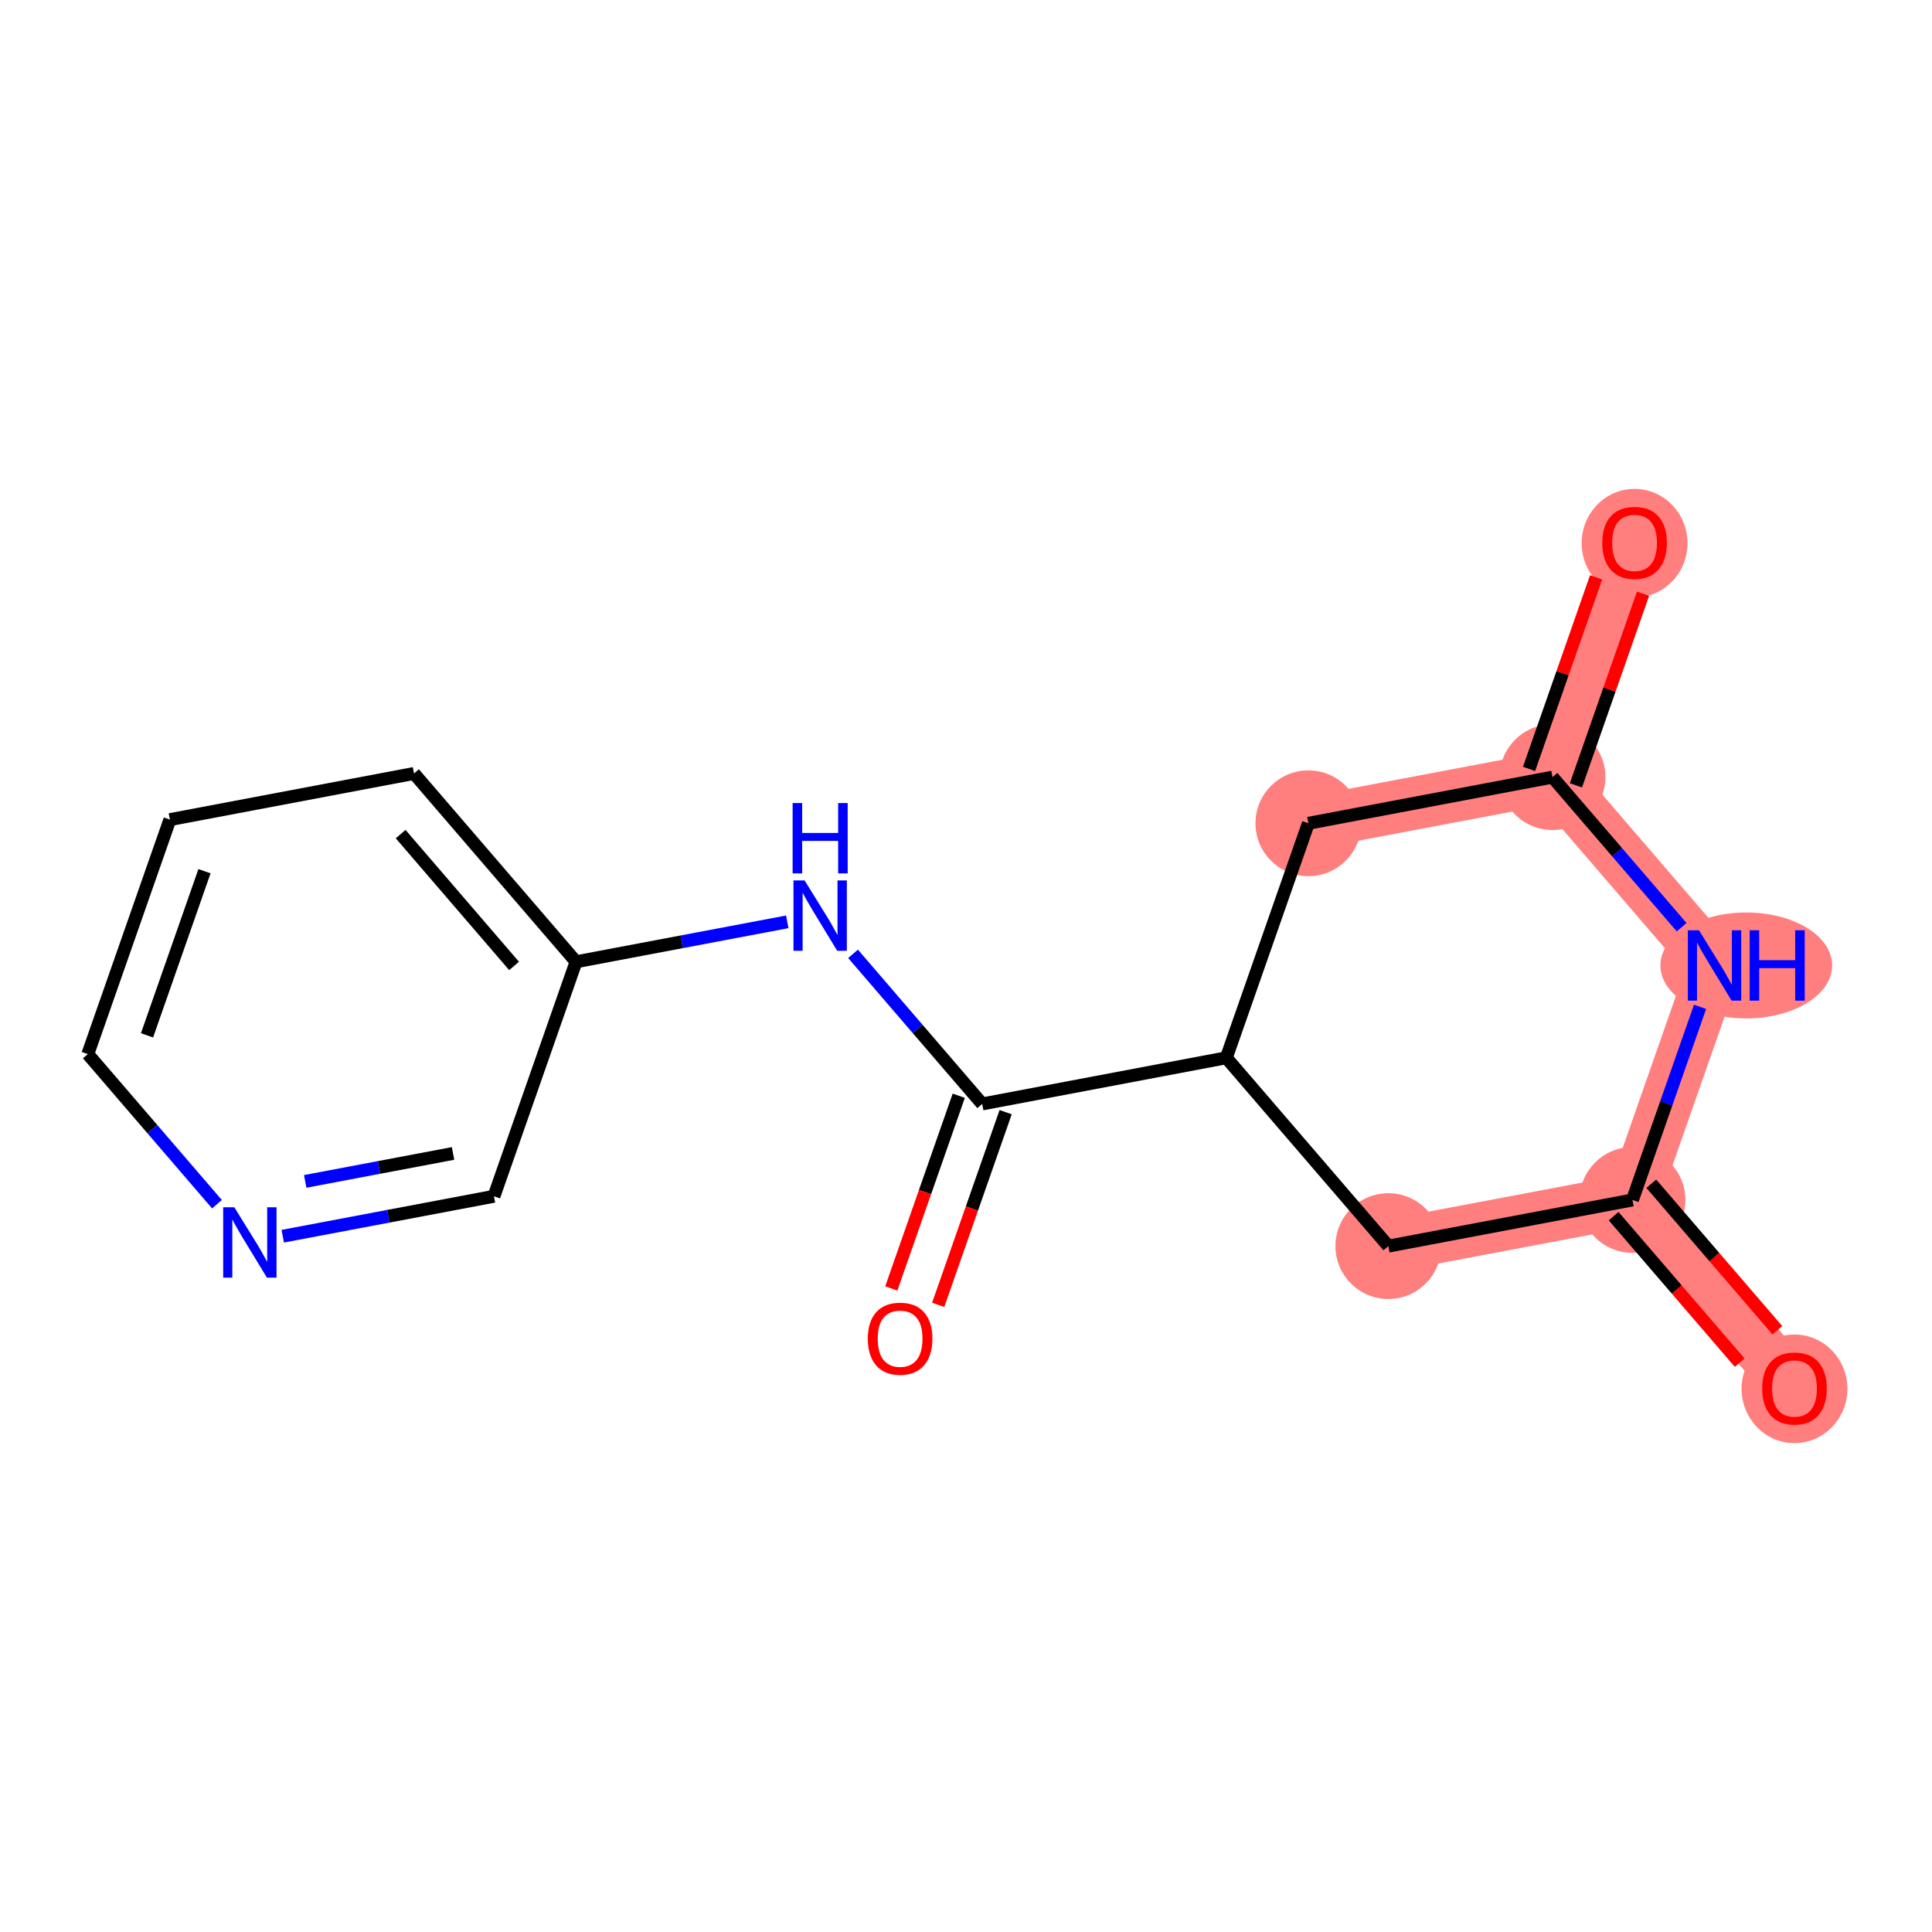 <?xml version='1.0' encoding='iso-8859-1'?>
<svg version='1.1' baseProfile='full'
              xmlns='http://www.w3.org/2000/svg'
                      xmlns:rdkit='http://www.rdkit.org/xml'
                      xmlns:xlink='http://www.w3.org/1999/xlink'
                  xml:space='preserve'
width='300px' height='300px' viewBox='0 0 300 300'>
<!-- END OF HEADER -->
<rect style='opacity:1.0;fill:#FFFFFF;stroke:none' width='300' height='300' x='0' y='0'> </rect>
<rect style='opacity:1.0;fill:#FFFFFF;stroke:none' width='300' height='300' x='0' y='0'> </rect>
<path d='M 278.648,215.57 L 253.487,186.327' style='fill:none;fill-rule:evenodd;stroke:#FF7F7F;stroke-width:8.2px;stroke-linecap:butt;stroke-linejoin:miter;stroke-opacity:1' />
<path d='M 253.487,186.327 L 215.581,193.495' style='fill:none;fill-rule:evenodd;stroke:#FF7F7F;stroke-width:8.2px;stroke-linecap:butt;stroke-linejoin:miter;stroke-opacity:1' />
<path d='M 253.487,186.327 L 266.232,149.915' style='fill:none;fill-rule:evenodd;stroke:#FF7F7F;stroke-width:8.2px;stroke-linecap:butt;stroke-linejoin:miter;stroke-opacity:1' />
<path d='M 203.165,127.84 L 241.071,120.672' style='fill:none;fill-rule:evenodd;stroke:#FF7F7F;stroke-width:8.2px;stroke-linecap:butt;stroke-linejoin:miter;stroke-opacity:1' />
<path d='M 241.071,120.672 L 253.816,84.26' style='fill:none;fill-rule:evenodd;stroke:#FF7F7F;stroke-width:8.2px;stroke-linecap:butt;stroke-linejoin:miter;stroke-opacity:1' />
<path d='M 241.071,120.672 L 266.232,149.915' style='fill:none;fill-rule:evenodd;stroke:#FF7F7F;stroke-width:8.2px;stroke-linecap:butt;stroke-linejoin:miter;stroke-opacity:1' />
<ellipse cx='278.648' cy='215.655' rx='7.716' ry='7.933'  style='fill:#FF7F7F;fill-rule:evenodd;stroke:#FF7F7F;stroke-width:1.0px;stroke-linecap:butt;stroke-linejoin:miter;stroke-opacity:1' />
<ellipse cx='253.487' cy='186.327' rx='7.716' ry='7.716'  style='fill:#FF7F7F;fill-rule:evenodd;stroke:#FF7F7F;stroke-width:1.0px;stroke-linecap:butt;stroke-linejoin:miter;stroke-opacity:1' />
<ellipse cx='215.581' cy='193.495' rx='7.716' ry='7.716'  style='fill:#FF7F7F;fill-rule:evenodd;stroke:#FF7F7F;stroke-width:1.0px;stroke-linecap:butt;stroke-linejoin:miter;stroke-opacity:1' />
<ellipse cx='203.165' cy='127.84' rx='7.716' ry='7.716'  style='fill:#FF7F7F;fill-rule:evenodd;stroke:#FF7F7F;stroke-width:1.0px;stroke-linecap:butt;stroke-linejoin:miter;stroke-opacity:1' />
<ellipse cx='241.071' cy='120.672' rx='7.716' ry='7.716'  style='fill:#FF7F7F;fill-rule:evenodd;stroke:#FF7F7F;stroke-width:1.0px;stroke-linecap:butt;stroke-linejoin:miter;stroke-opacity:1' />
<ellipse cx='253.816' cy='84.345' rx='7.716' ry='7.933'  style='fill:#FF7F7F;fill-rule:evenodd;stroke:#FF7F7F;stroke-width:1.0px;stroke-linecap:butt;stroke-linejoin:miter;stroke-opacity:1' />
<ellipse cx='271.162' cy='149.915' rx='12.832' ry='7.725'  style='fill:#FF7F7F;fill-rule:evenodd;stroke:#FF7F7F;stroke-width:1.0px;stroke-linecap:butt;stroke-linejoin:miter;stroke-opacity:1' />
<path class='bond-0 atom-0 atom-1' d='M 275.989,206.565 L 266.201,195.188' style='fill:none;fill-rule:evenodd;stroke:#FF0000;stroke-width:2.0px;stroke-linecap:butt;stroke-linejoin:miter;stroke-opacity:1' />
<path class='bond-0 atom-0 atom-1' d='M 266.201,195.188 L 256.412,183.811' style='fill:none;fill-rule:evenodd;stroke:#000000;stroke-width:2.0px;stroke-linecap:butt;stroke-linejoin:miter;stroke-opacity:1' />
<path class='bond-0 atom-0 atom-1' d='M 270.141,211.597 L 260.352,200.22' style='fill:none;fill-rule:evenodd;stroke:#FF0000;stroke-width:2.0px;stroke-linecap:butt;stroke-linejoin:miter;stroke-opacity:1' />
<path class='bond-0 atom-0 atom-1' d='M 260.352,200.22 L 250.563,188.843' style='fill:none;fill-rule:evenodd;stroke:#000000;stroke-width:2.0px;stroke-linecap:butt;stroke-linejoin:miter;stroke-opacity:1' />
<path class='bond-1 atom-1 atom-2' d='M 253.487,186.327 L 215.581,193.495' style='fill:none;fill-rule:evenodd;stroke:#000000;stroke-width:2.0px;stroke-linecap:butt;stroke-linejoin:miter;stroke-opacity:1' />
<path class='bond-16 atom-16 atom-1' d='M 263.983,156.342 L 258.735,171.334' style='fill:none;fill-rule:evenodd;stroke:#0000FF;stroke-width:2.0px;stroke-linecap:butt;stroke-linejoin:miter;stroke-opacity:1' />
<path class='bond-16 atom-16 atom-1' d='M 258.735,171.334 L 253.487,186.327' style='fill:none;fill-rule:evenodd;stroke:#000000;stroke-width:2.0px;stroke-linecap:butt;stroke-linejoin:miter;stroke-opacity:1' />
<path class='bond-2 atom-2 atom-3' d='M 215.581,193.495 L 190.421,164.252' style='fill:none;fill-rule:evenodd;stroke:#000000;stroke-width:2.0px;stroke-linecap:butt;stroke-linejoin:miter;stroke-opacity:1' />
<path class='bond-3 atom-3 atom-4' d='M 190.421,164.252 L 152.515,171.42' style='fill:none;fill-rule:evenodd;stroke:#000000;stroke-width:2.0px;stroke-linecap:butt;stroke-linejoin:miter;stroke-opacity:1' />
<path class='bond-12 atom-3 atom-13' d='M 190.421,164.252 L 203.165,127.84' style='fill:none;fill-rule:evenodd;stroke:#000000;stroke-width:2.0px;stroke-linecap:butt;stroke-linejoin:miter;stroke-opacity:1' />
<path class='bond-4 atom-4 atom-5' d='M 148.874,170.146 L 143.637,185.107' style='fill:none;fill-rule:evenodd;stroke:#000000;stroke-width:2.0px;stroke-linecap:butt;stroke-linejoin:miter;stroke-opacity:1' />
<path class='bond-4 atom-4 atom-5' d='M 143.637,185.107 L 138.4,200.068' style='fill:none;fill-rule:evenodd;stroke:#FF0000;stroke-width:2.0px;stroke-linecap:butt;stroke-linejoin:miter;stroke-opacity:1' />
<path class='bond-4 atom-4 atom-5' d='M 156.156,172.695 L 150.919,187.656' style='fill:none;fill-rule:evenodd;stroke:#000000;stroke-width:2.0px;stroke-linecap:butt;stroke-linejoin:miter;stroke-opacity:1' />
<path class='bond-4 atom-4 atom-5' d='M 150.919,187.656 L 145.682,202.617' style='fill:none;fill-rule:evenodd;stroke:#FF0000;stroke-width:2.0px;stroke-linecap:butt;stroke-linejoin:miter;stroke-opacity:1' />
<path class='bond-5 atom-4 atom-6' d='M 152.515,171.42 L 142.488,159.767' style='fill:none;fill-rule:evenodd;stroke:#000000;stroke-width:2.0px;stroke-linecap:butt;stroke-linejoin:miter;stroke-opacity:1' />
<path class='bond-5 atom-4 atom-6' d='M 142.488,159.767 L 132.462,148.113' style='fill:none;fill-rule:evenodd;stroke:#0000FF;stroke-width:2.0px;stroke-linecap:butt;stroke-linejoin:miter;stroke-opacity:1' />
<path class='bond-6 atom-6 atom-7' d='M 122.246,143.143 L 105.847,146.244' style='fill:none;fill-rule:evenodd;stroke:#0000FF;stroke-width:2.0px;stroke-linecap:butt;stroke-linejoin:miter;stroke-opacity:1' />
<path class='bond-6 atom-6 atom-7' d='M 105.847,146.244 L 89.448,149.345' style='fill:none;fill-rule:evenodd;stroke:#000000;stroke-width:2.0px;stroke-linecap:butt;stroke-linejoin:miter;stroke-opacity:1' />
<path class='bond-7 atom-7 atom-8' d='M 89.448,149.345 L 64.287,120.102' style='fill:none;fill-rule:evenodd;stroke:#000000;stroke-width:2.0px;stroke-linecap:butt;stroke-linejoin:miter;stroke-opacity:1' />
<path class='bond-7 atom-7 atom-8' d='M 79.825,149.991 L 62.213,129.521' style='fill:none;fill-rule:evenodd;stroke:#000000;stroke-width:2.0px;stroke-linecap:butt;stroke-linejoin:miter;stroke-opacity:1' />
<path class='bond-17 atom-12 atom-7' d='M 76.703,185.757 L 89.448,149.345' style='fill:none;fill-rule:evenodd;stroke:#000000;stroke-width:2.0px;stroke-linecap:butt;stroke-linejoin:miter;stroke-opacity:1' />
<path class='bond-8 atom-8 atom-9' d='M 64.287,120.102 L 26.381,127.27' style='fill:none;fill-rule:evenodd;stroke:#000000;stroke-width:2.0px;stroke-linecap:butt;stroke-linejoin:miter;stroke-opacity:1' />
<path class='bond-9 atom-9 atom-10' d='M 26.381,127.27 L 13.636,163.682' style='fill:none;fill-rule:evenodd;stroke:#000000;stroke-width:2.0px;stroke-linecap:butt;stroke-linejoin:miter;stroke-opacity:1' />
<path class='bond-9 atom-9 atom-10' d='M 31.752,135.281 L 22.83,160.769' style='fill:none;fill-rule:evenodd;stroke:#000000;stroke-width:2.0px;stroke-linecap:butt;stroke-linejoin:miter;stroke-opacity:1' />
<path class='bond-10 atom-10 atom-11' d='M 13.636,163.682 L 23.663,175.335' style='fill:none;fill-rule:evenodd;stroke:#000000;stroke-width:2.0px;stroke-linecap:butt;stroke-linejoin:miter;stroke-opacity:1' />
<path class='bond-10 atom-10 atom-11' d='M 23.663,175.335 L 33.69,186.989' style='fill:none;fill-rule:evenodd;stroke:#0000FF;stroke-width:2.0px;stroke-linecap:butt;stroke-linejoin:miter;stroke-opacity:1' />
<path class='bond-11 atom-11 atom-12' d='M 43.905,191.959 L 60.304,188.858' style='fill:none;fill-rule:evenodd;stroke:#0000FF;stroke-width:2.0px;stroke-linecap:butt;stroke-linejoin:miter;stroke-opacity:1' />
<path class='bond-11 atom-11 atom-12' d='M 60.304,188.858 L 76.703,185.757' style='fill:none;fill-rule:evenodd;stroke:#000000;stroke-width:2.0px;stroke-linecap:butt;stroke-linejoin:miter;stroke-opacity:1' />
<path class='bond-11 atom-11 atom-12' d='M 47.391,183.448 L 58.87,181.277' style='fill:none;fill-rule:evenodd;stroke:#0000FF;stroke-width:2.0px;stroke-linecap:butt;stroke-linejoin:miter;stroke-opacity:1' />
<path class='bond-11 atom-11 atom-12' d='M 58.87,181.277 L 70.35,179.106' style='fill:none;fill-rule:evenodd;stroke:#000000;stroke-width:2.0px;stroke-linecap:butt;stroke-linejoin:miter;stroke-opacity:1' />
<path class='bond-13 atom-13 atom-14' d='M 203.165,127.84 L 241.071,120.672' style='fill:none;fill-rule:evenodd;stroke:#000000;stroke-width:2.0px;stroke-linecap:butt;stroke-linejoin:miter;stroke-opacity:1' />
<path class='bond-14 atom-14 atom-15' d='M 244.712,121.946 L 249.92,107.07' style='fill:none;fill-rule:evenodd;stroke:#000000;stroke-width:2.0px;stroke-linecap:butt;stroke-linejoin:miter;stroke-opacity:1' />
<path class='bond-14 atom-14 atom-15' d='M 249.92,107.07 L 255.127,92.193' style='fill:none;fill-rule:evenodd;stroke:#FF0000;stroke-width:2.0px;stroke-linecap:butt;stroke-linejoin:miter;stroke-opacity:1' />
<path class='bond-14 atom-14 atom-15' d='M 237.43,119.397 L 242.637,104.521' style='fill:none;fill-rule:evenodd;stroke:#000000;stroke-width:2.0px;stroke-linecap:butt;stroke-linejoin:miter;stroke-opacity:1' />
<path class='bond-14 atom-14 atom-15' d='M 242.637,104.521 L 247.844,89.644' style='fill:none;fill-rule:evenodd;stroke:#FF0000;stroke-width:2.0px;stroke-linecap:butt;stroke-linejoin:miter;stroke-opacity:1' />
<path class='bond-15 atom-14 atom-16' d='M 241.071,120.672 L 251.098,132.325' style='fill:none;fill-rule:evenodd;stroke:#000000;stroke-width:2.0px;stroke-linecap:butt;stroke-linejoin:miter;stroke-opacity:1' />
<path class='bond-15 atom-14 atom-16' d='M 251.098,132.325 L 261.125,143.979' style='fill:none;fill-rule:evenodd;stroke:#0000FF;stroke-width:2.0px;stroke-linecap:butt;stroke-linejoin:miter;stroke-opacity:1' />
<path  class='atom-0' d='M 273.633 215.601
Q 273.633 212.978, 274.929 211.512
Q 276.225 210.046, 278.648 210.046
Q 281.071 210.046, 282.367 211.512
Q 283.663 212.978, 283.663 215.601
Q 283.663 218.255, 282.352 219.767
Q 281.04 221.264, 278.648 221.264
Q 276.241 221.264, 274.929 219.767
Q 273.633 218.27, 273.633 215.601
M 278.648 220.03
Q 280.315 220.03, 281.21 218.918
Q 282.12 217.792, 282.12 215.601
Q 282.12 213.456, 281.21 212.376
Q 280.315 211.28, 278.648 211.28
Q 276.982 211.28, 276.071 212.36
Q 275.176 213.44, 275.176 215.601
Q 275.176 217.807, 276.071 218.918
Q 276.982 220.03, 278.648 220.03
' fill='#FF0000'/>
<path  class='atom-5' d='M 134.755 207.863
Q 134.755 205.239, 136.051 203.773
Q 137.347 202.307, 139.77 202.307
Q 142.192 202.307, 143.489 203.773
Q 144.785 205.239, 144.785 207.863
Q 144.785 210.517, 143.473 212.029
Q 142.162 213.526, 139.77 213.526
Q 137.363 213.526, 136.051 212.029
Q 134.755 210.532, 134.755 207.863
M 139.77 212.291
Q 141.436 212.291, 142.331 211.18
Q 143.242 210.054, 143.242 207.863
Q 143.242 205.718, 142.331 204.637
Q 141.436 203.542, 139.77 203.542
Q 138.103 203.542, 137.193 204.622
Q 136.298 205.702, 136.298 207.863
Q 136.298 210.069, 137.193 211.18
Q 138.103 212.291, 139.77 212.291
' fill='#FF0000'/>
<path  class='atom-6' d='M 124.939 136.714
L 128.519 142.501
Q 128.874 143.072, 129.445 144.106
Q 130.016 145.14, 130.047 145.201
L 130.047 136.714
L 131.497 136.714
L 131.497 147.639
L 130 147.639
L 126.158 141.313
Q 125.71 140.572, 125.232 139.723
Q 124.769 138.875, 124.63 138.612
L 124.63 147.639
L 123.211 147.639
L 123.211 136.714
L 124.939 136.714
' fill='#0000FF'/>
<path  class='atom-6' d='M 123.079 124.697
L 124.561 124.697
L 124.561 129.341
L 130.147 129.341
L 130.147 124.697
L 131.628 124.697
L 131.628 135.622
L 130.147 135.622
L 130.147 130.576
L 124.561 130.576
L 124.561 135.622
L 123.079 135.622
L 123.079 124.697
' fill='#0000FF'/>
<path  class='atom-11' d='M 36.382 187.463
L 39.962 193.249
Q 40.317 193.82, 40.888 194.854
Q 41.459 195.888, 41.49 195.95
L 41.49 187.463
L 42.941 187.463
L 42.941 198.388
L 41.444 198.388
L 37.601 192.061
Q 37.154 191.32, 36.675 190.472
Q 36.212 189.623, 36.074 189.361
L 36.074 198.388
L 34.654 198.388
L 34.654 187.463
L 36.382 187.463
' fill='#0000FF'/>
<path  class='atom-15' d='M 248.801 84.291
Q 248.801 81.668, 250.097 80.202
Q 251.394 78.736, 253.816 78.736
Q 256.239 78.736, 257.535 80.202
Q 258.831 81.668, 258.831 84.291
Q 258.831 86.945, 257.52 88.458
Q 256.208 89.954, 253.816 89.954
Q 251.409 89.954, 250.097 88.458
Q 248.801 86.961, 248.801 84.291
M 253.816 88.72
Q 255.483 88.72, 256.378 87.609
Q 257.288 86.482, 257.288 84.291
Q 257.288 82.146, 256.378 81.066
Q 255.483 79.971, 253.816 79.971
Q 252.15 79.971, 251.239 81.051
Q 250.344 82.131, 250.344 84.291
Q 250.344 86.498, 251.239 87.609
Q 252.15 88.72, 253.816 88.72
' fill='#FF0000'/>
<path  class='atom-16' d='M 263.817 144.453
L 267.397 150.239
Q 267.752 150.81, 268.323 151.844
Q 268.894 152.878, 268.925 152.94
L 268.925 144.453
L 270.375 144.453
L 270.375 155.378
L 268.879 155.378
L 265.036 149.051
Q 264.589 148.31, 264.11 147.462
Q 263.647 146.613, 263.509 146.351
L 263.509 155.378
L 262.089 155.378
L 262.089 144.453
L 263.817 144.453
' fill='#0000FF'/>
<path  class='atom-16' d='M 271.687 144.453
L 273.168 144.453
L 273.168 149.097
L 278.754 149.097
L 278.754 144.453
L 280.236 144.453
L 280.236 155.378
L 278.754 155.378
L 278.754 150.332
L 273.168 150.332
L 273.168 155.378
L 271.687 155.378
L 271.687 144.453
' fill='#0000FF'/>
</svg>
